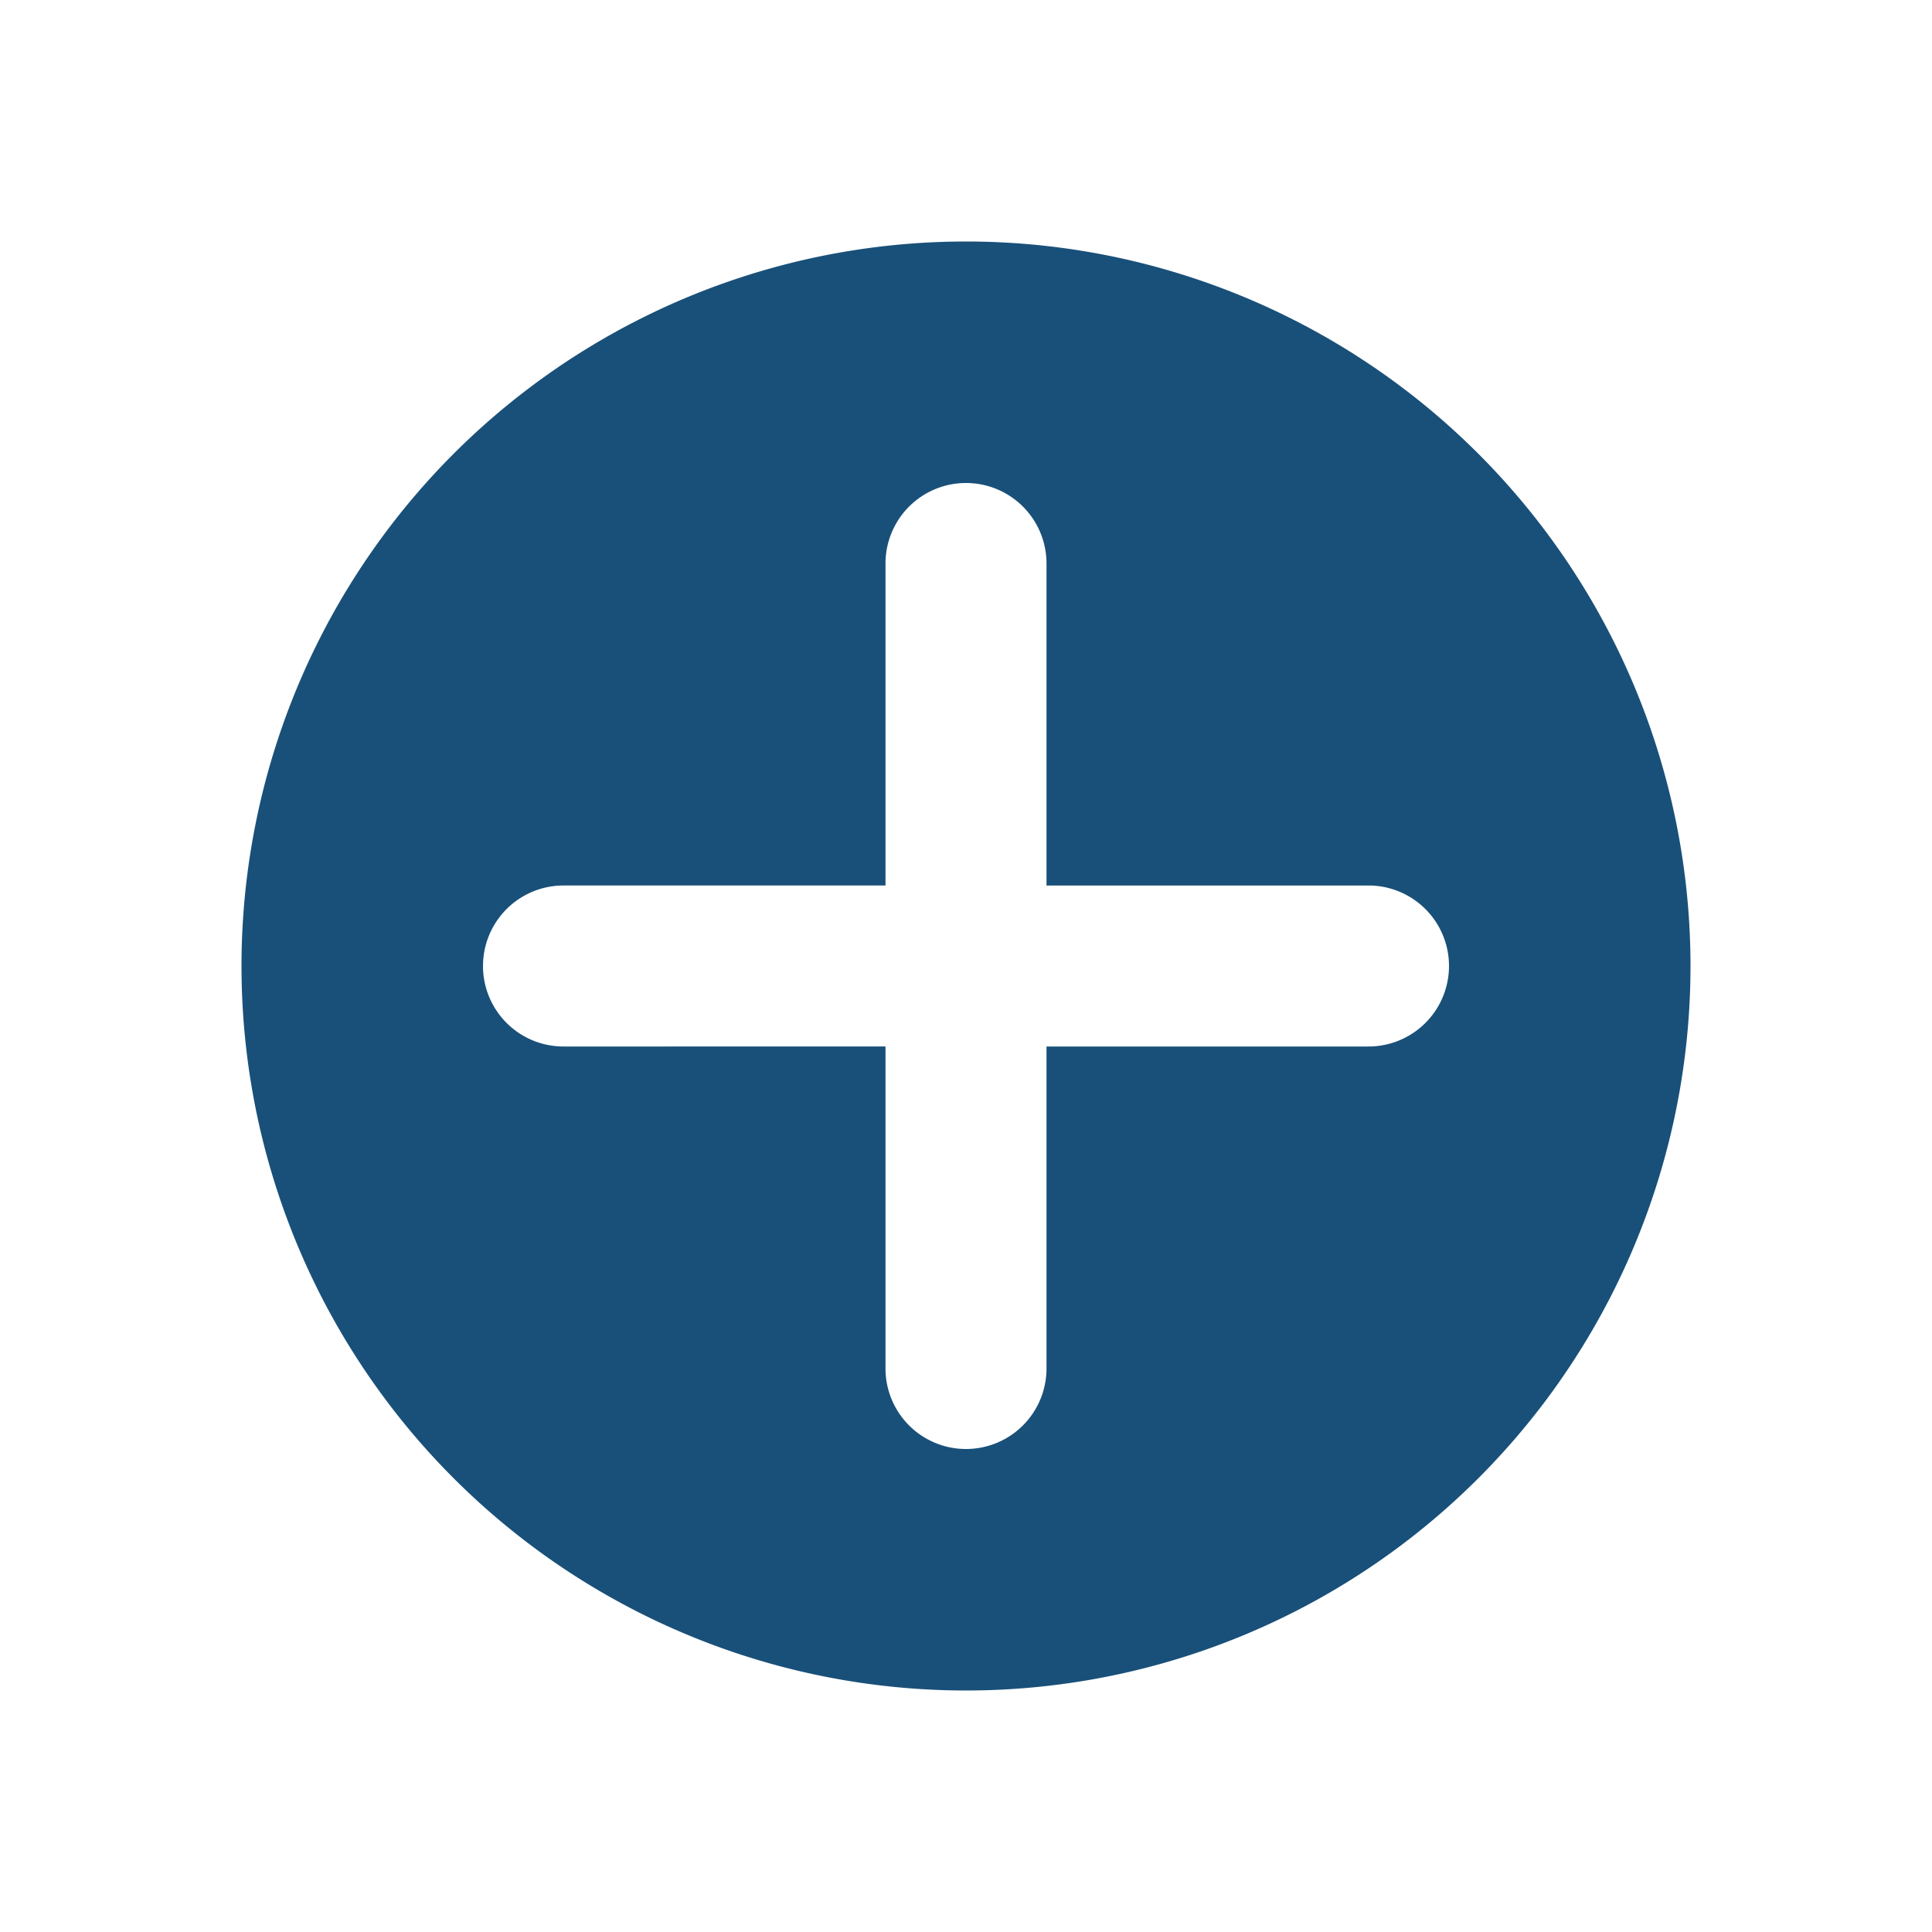 <svg width="24" height="24" viewBox="0 0 24 24" fill="none" xmlns="http://www.w3.org/2000/svg"><path fill-rule="evenodd" clip-rule="evenodd" d="M21 12a9 9 0 11-18 0 9 9 0 0118 0zm-9 6a1 1 0 01-1-1v-4H7a1 1 0 110-2h4V7a1 1 0 112 0v4h4a1 1 0 110 2h-4v4a1 1 0 01-1 1z" fill="#195079"/></svg>